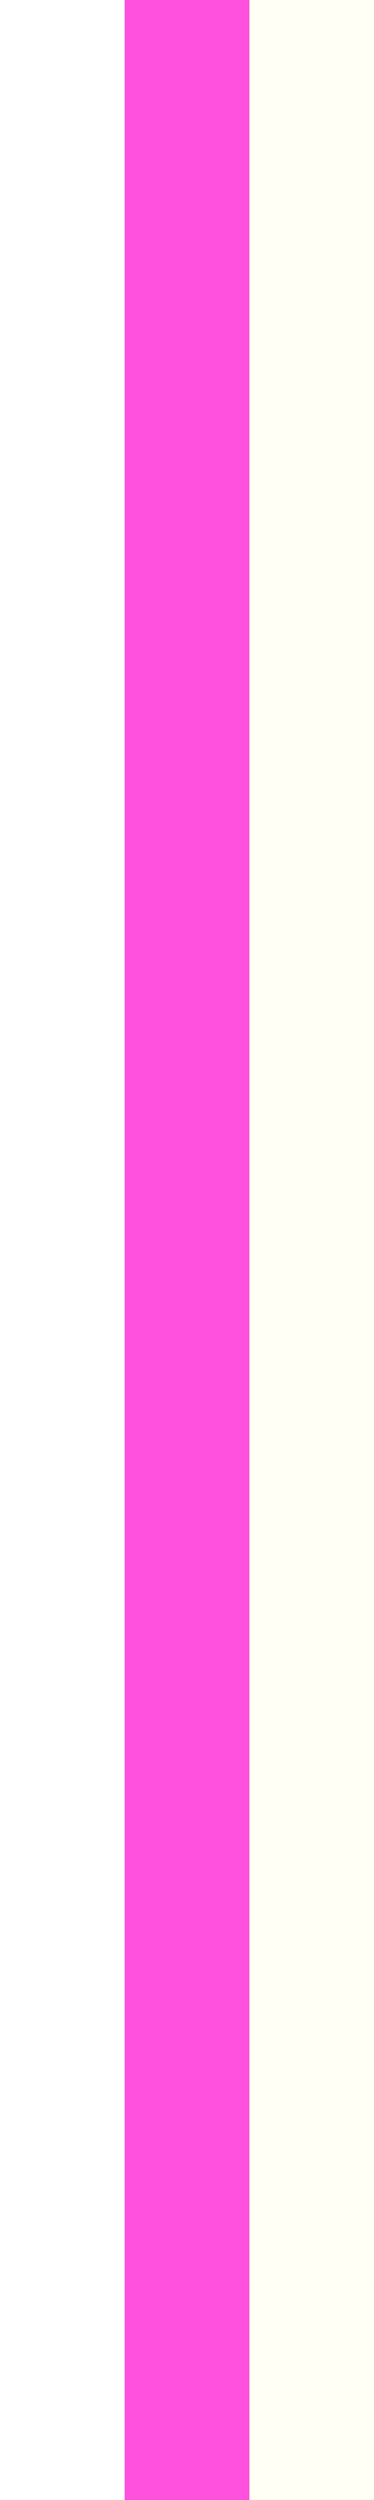 <?xml version="1.0" encoding="UTF-8"?>
<svg id="Calque_1" data-name="Calque 1" xmlns="http://www.w3.org/2000/svg" version="1.1" viewBox="0 0 282.81 1885.86">
  <rect x="0" y="0" width="282.81" height="1885.86" fill="#333333" stroke="none"/>
  <defs>
    <style>
      .cls-1 {
        fill: #fffff5;
      }

      .cls-1, .cls-2, .cls-3 {
        stroke-width: 0px;
      }

      .cls-2 {
        fill: #ff50de;
      }

      .cls-3 {
        fill: #fff;
      }
    </style>
  </defs>
  <path class="cls-1" d="M188.54,0h94.27v1885.96h-94.27V0Z"/>
  <path class="cls-2" d="M94.27,0h94.27v1885.96h-94.27V0Z"/>
  <path class="cls-3" d="M0,0h94.27v1885.96H0V0Z"/>
</svg>